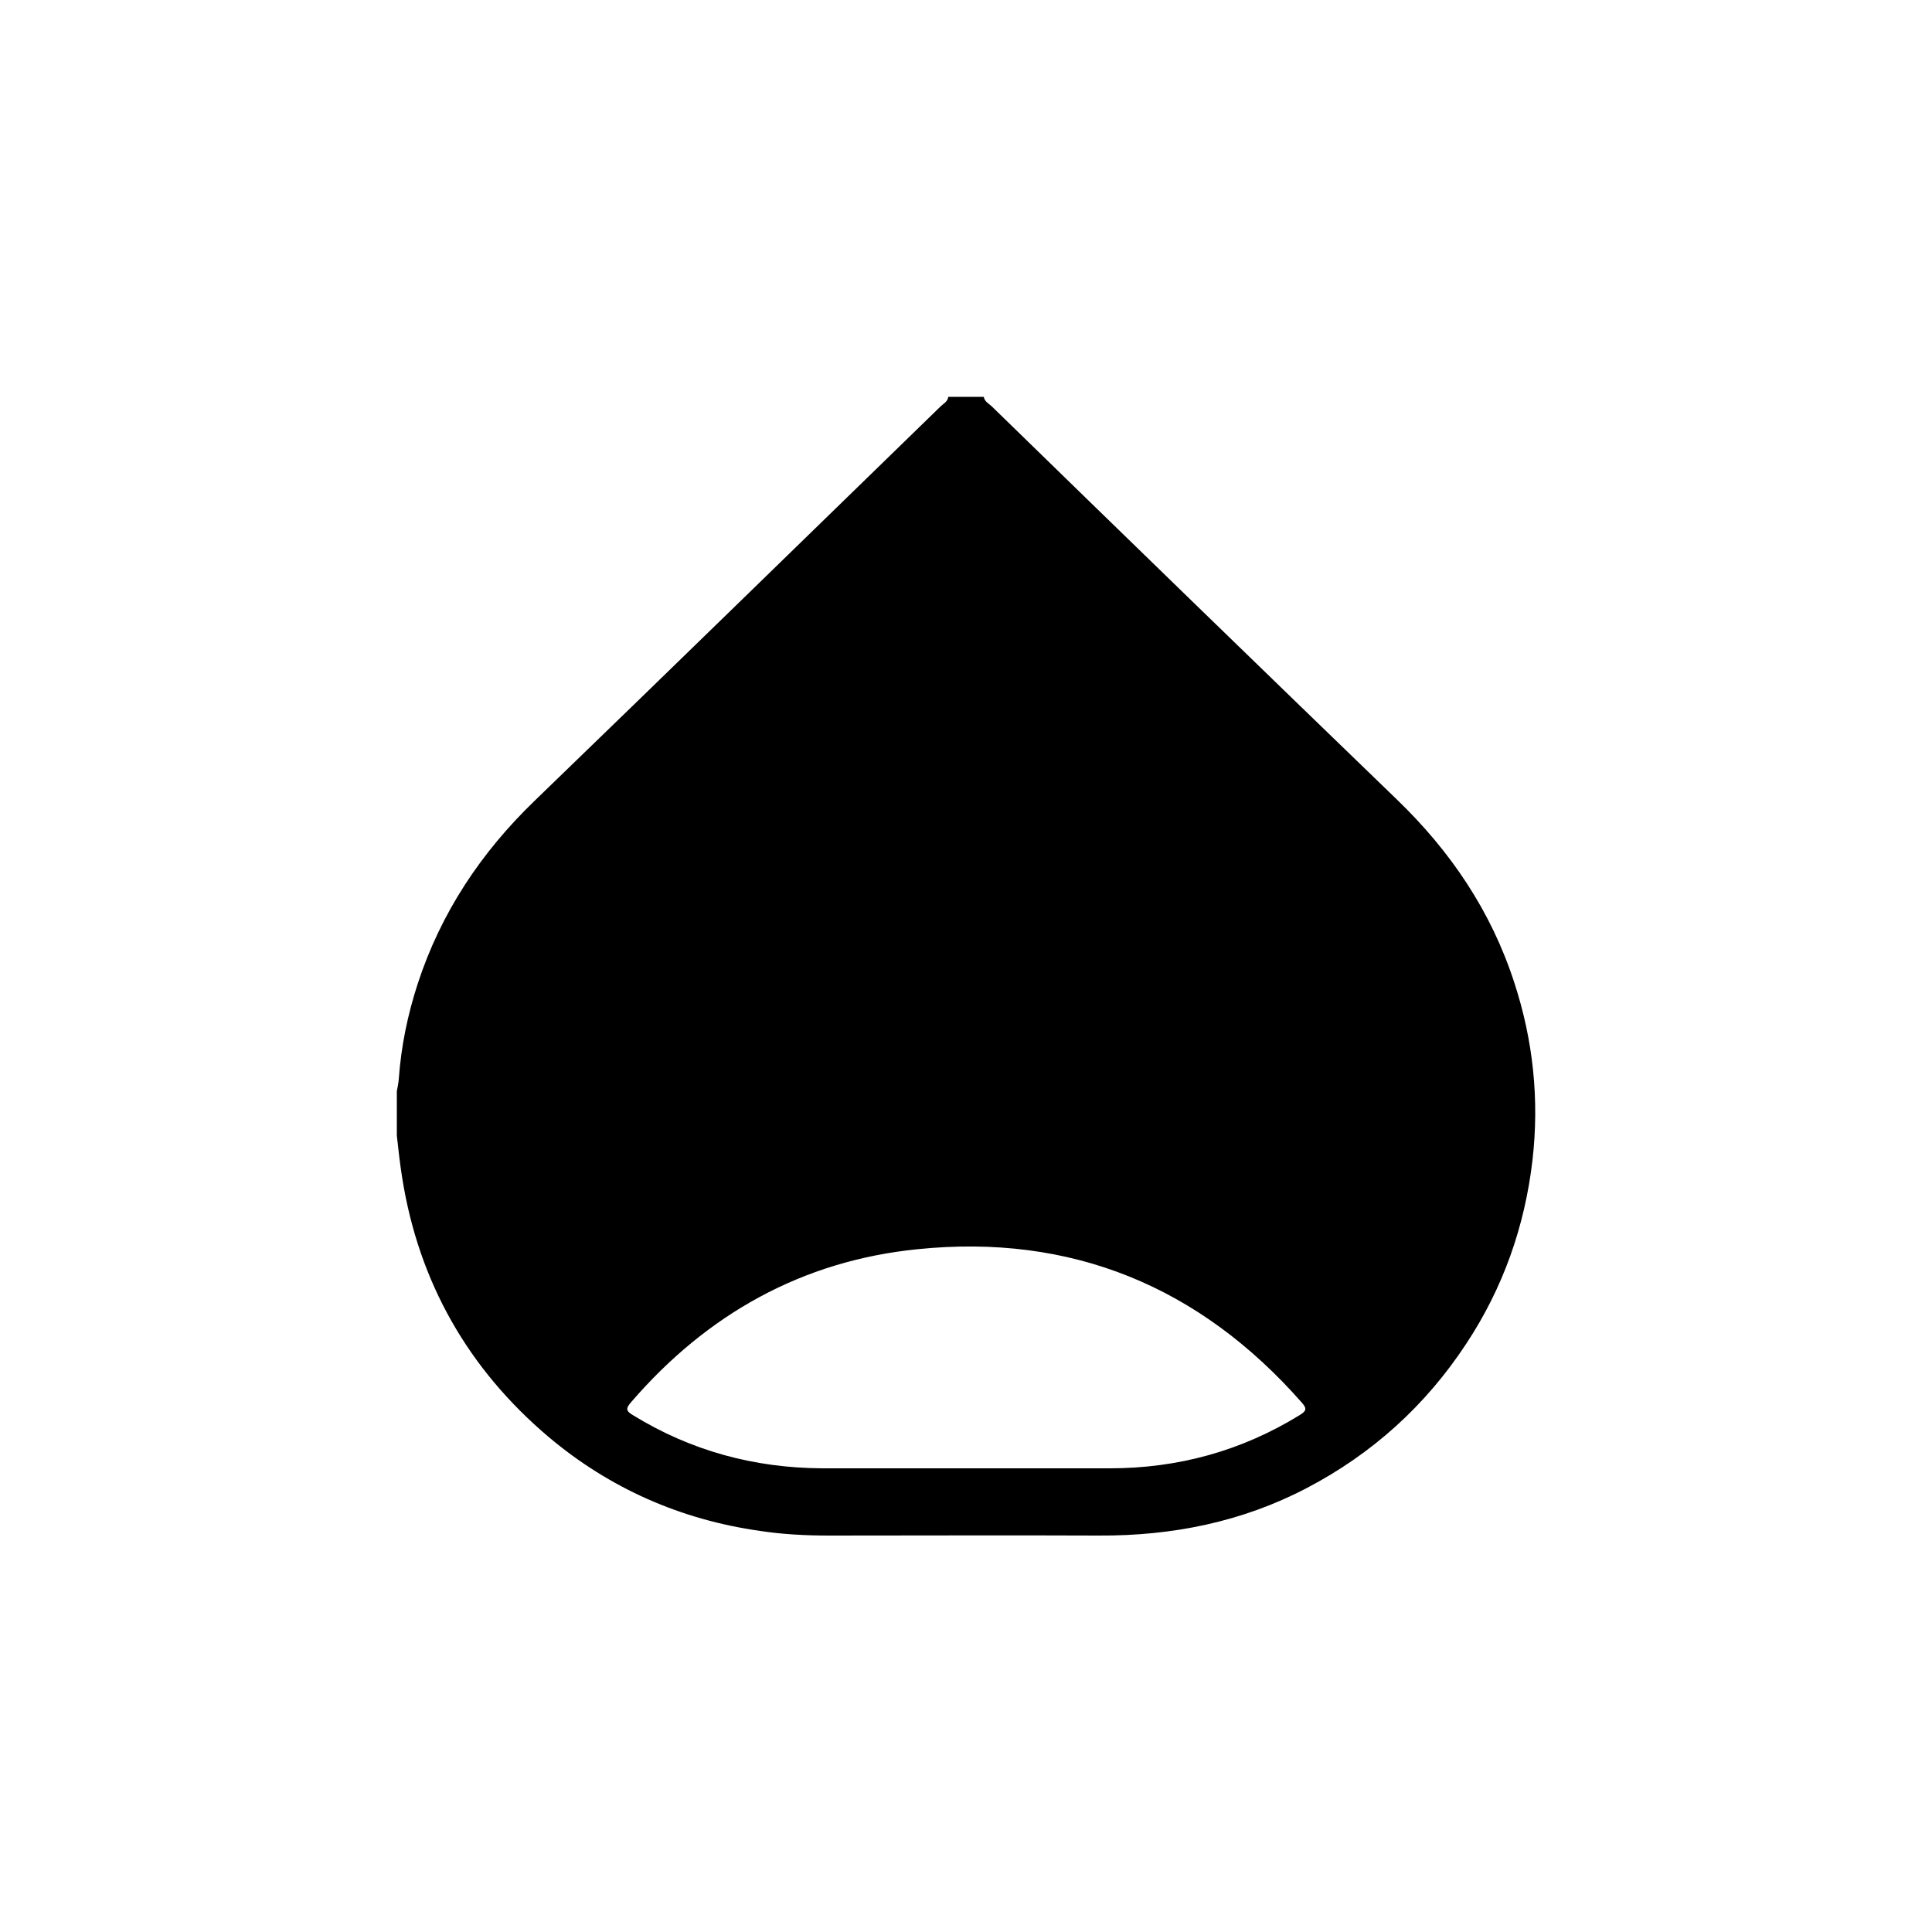 <?xml version="1.0" encoding="UTF-8"?>
<svg id="Calque_1" data-name="Calque 1" xmlns="http://www.w3.org/2000/svg" viewBox="0 0 50 50">
  <defs>
    <style>
      .cls-1 {
        fill: #000;
        stroke-width: 0px;
      }
    </style>
  </defs>
  <path class="cls-1" d="M24.54,10.27h.92c.02.12.12.17.2.24,3.49,3.4,6.98,6.79,10.49,10.18,1.39,1.34,2.44,2.89,3.04,4.74.49,1.5.65,3.03.47,4.6-.2,1.71-.76,3.3-1.71,4.74-1.05,1.6-2.43,2.85-4.13,3.74-1.68.88-3.49,1.24-5.38,1.23-2.33-.01-4.66,0-6.99,0-.59,0-1.19-.03-1.78-.12-2.05-.29-3.89-1.1-5.47-2.43-2.08-1.76-3.36-4-3.79-6.7-.06-.37-.1-.74-.14-1.1,0-.38,0-.77,0-1.15.02-.1.04-.2.05-.31.06-.85.23-1.67.49-2.47.6-1.84,1.64-3.4,3.03-4.74,3.51-3.39,7-6.8,10.5-10.2.07-.07.18-.12.2-.24ZM25.01,38c1.24,0,2.47,0,3.71,0,1.77,0,3.41-.45,4.92-1.38.16-.1.19-.16.06-.31-2.65-3.02-5.98-4.39-9.96-3.98-2.98.3-5.44,1.68-7.4,3.95-.14.16-.16.23.05.35,1.5.92,3.13,1.36,4.89,1.37,1.25,0,2.49,0,3.74,0Z"/>
</svg>